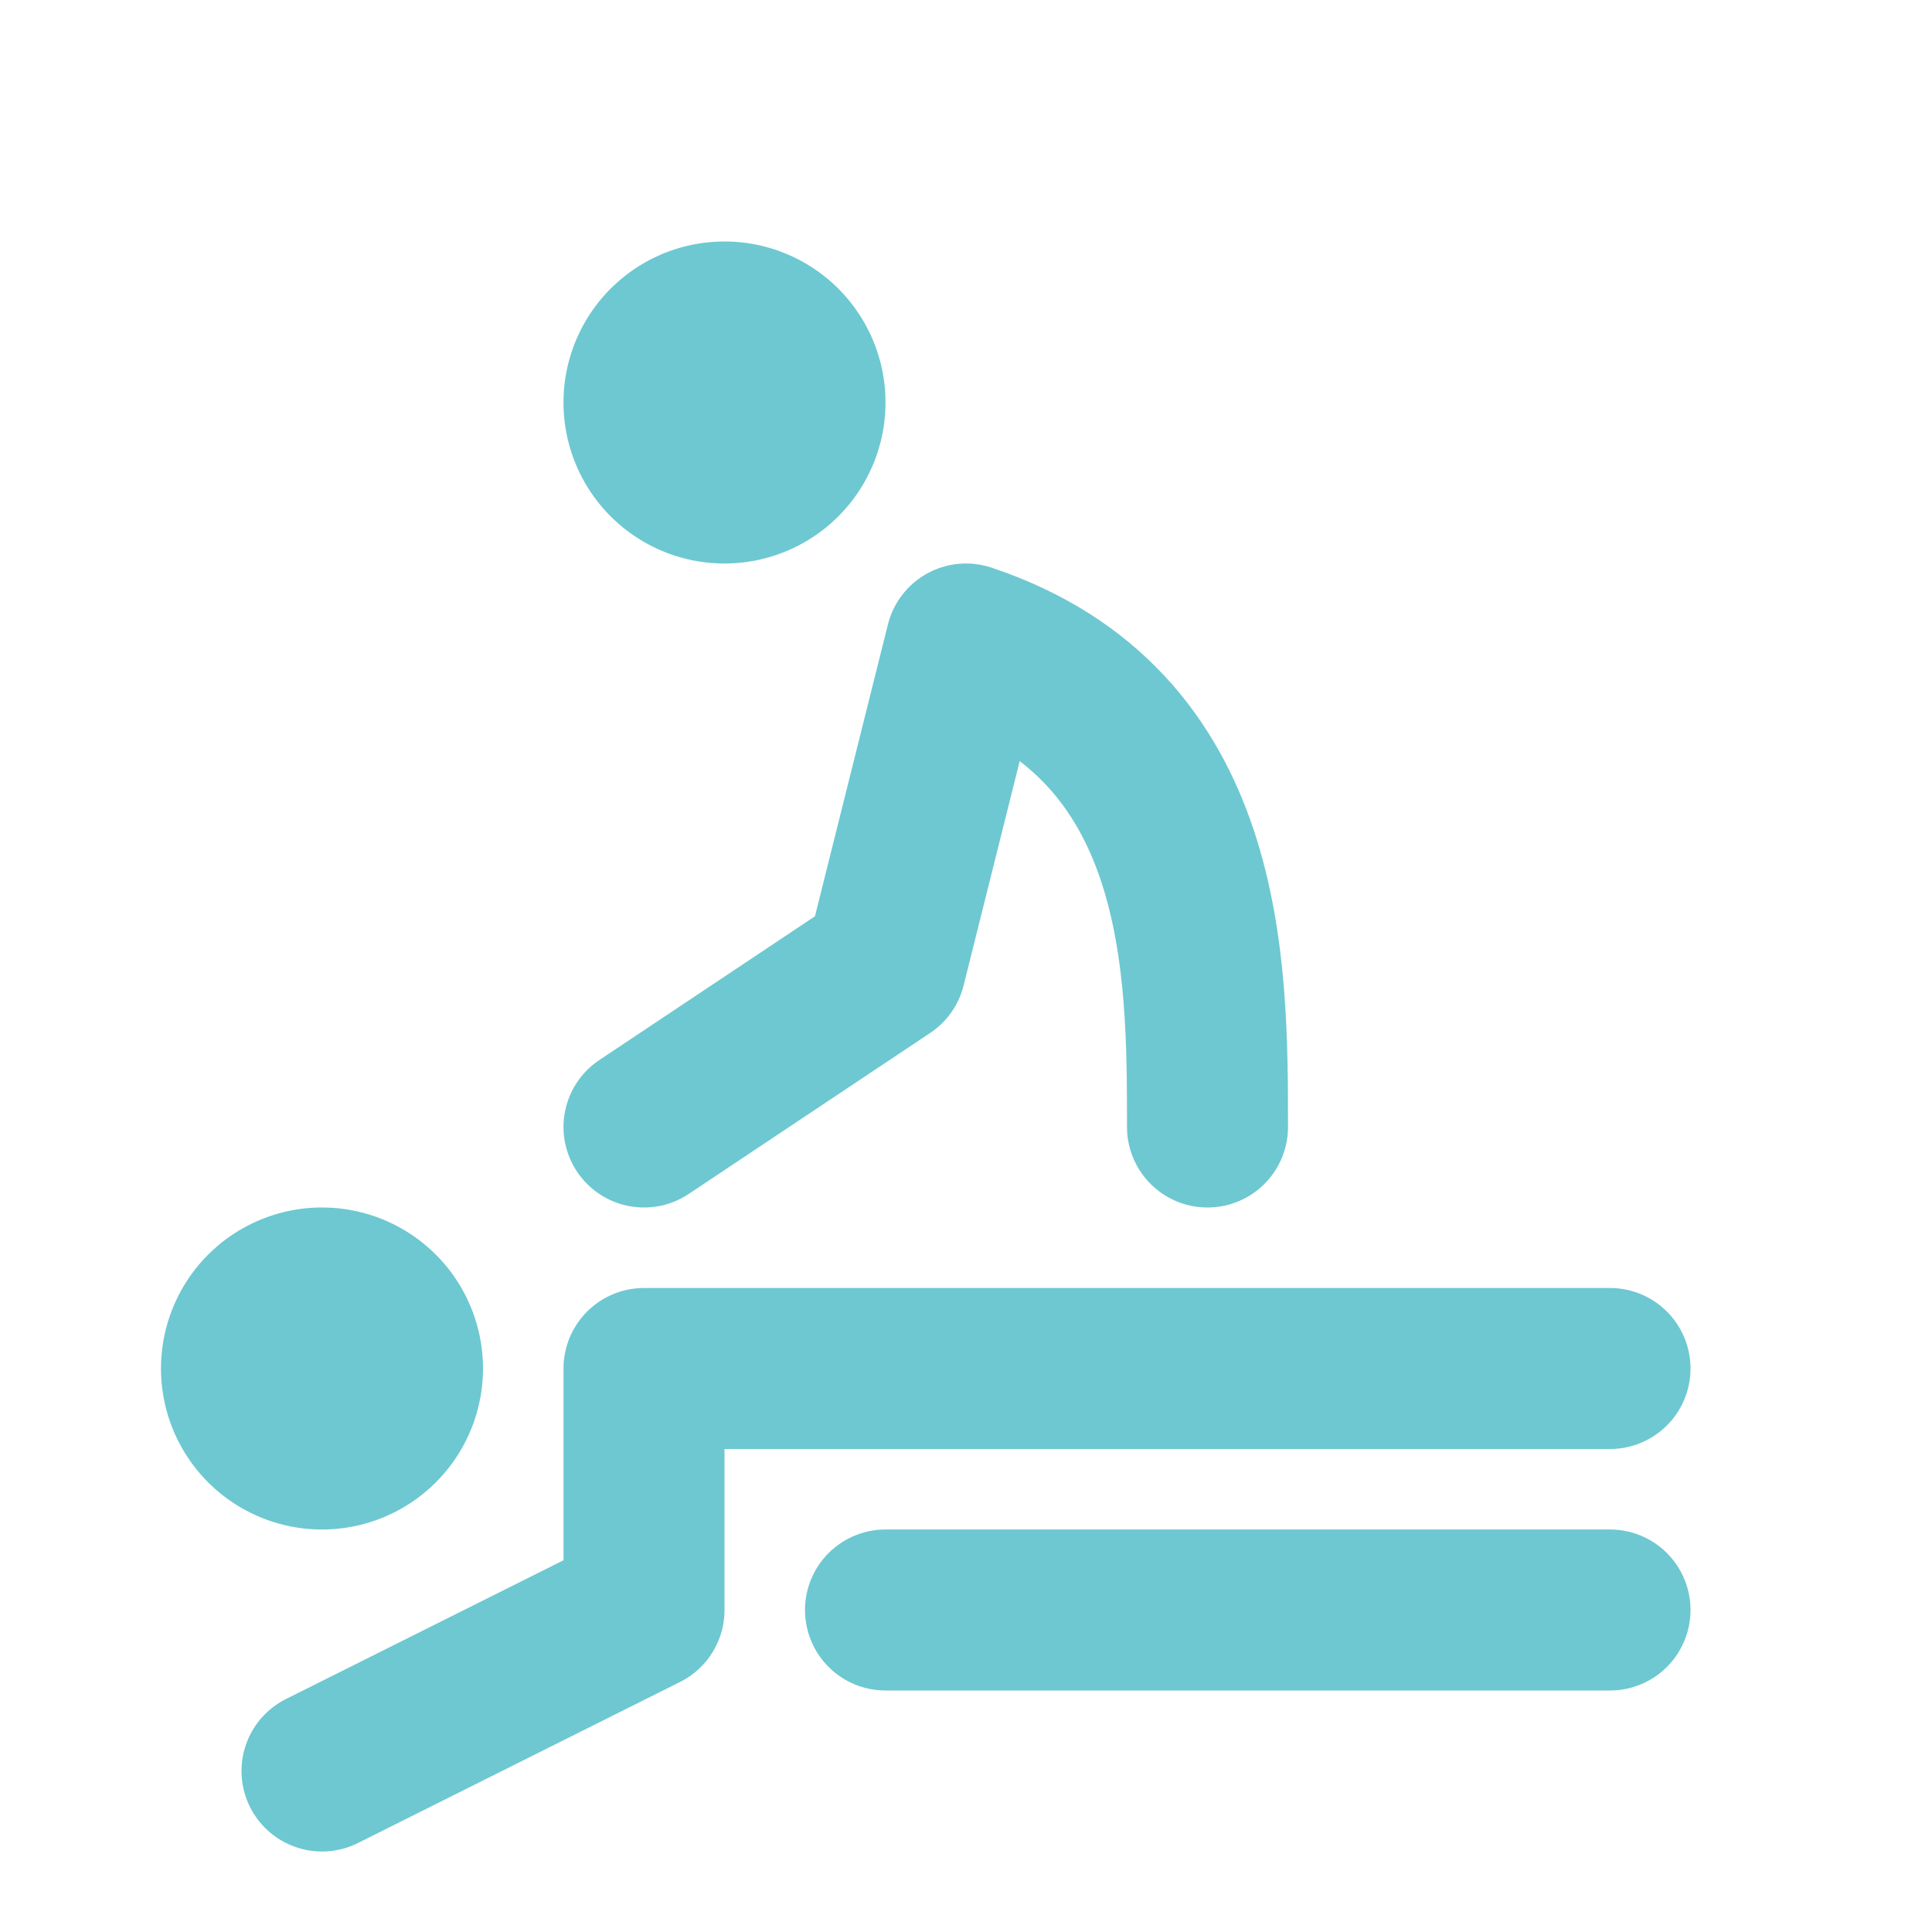 <svg xmlns="http://www.w3.org/2000/svg" width="64" height="64" viewBox="0 0 24 24" fill="none" stroke="#6dc8d1" stroke-width="2" stroke-linecap="round" stroke-linejoin="round" class="icon icon-tabler icons-tabler-outline icon-tabler-massage"><path stroke="none" d="M0 0h24v24H0z" fill="none"></path><path d="M4 17m-1 0a1 1 0 1 0 2 0a1 1 0 1 0 -2 0"></path><path d="M9 5m-1 0a1 1 0 1 0 2 0a1 1 0 1 0 -2 0"></path><path d="M4 22l4 -2v-3h12"></path><path d="M11 20h9"></path><path d="M8 14l3 -2l1 -4c3 1 3 4 3 6"></path></svg>